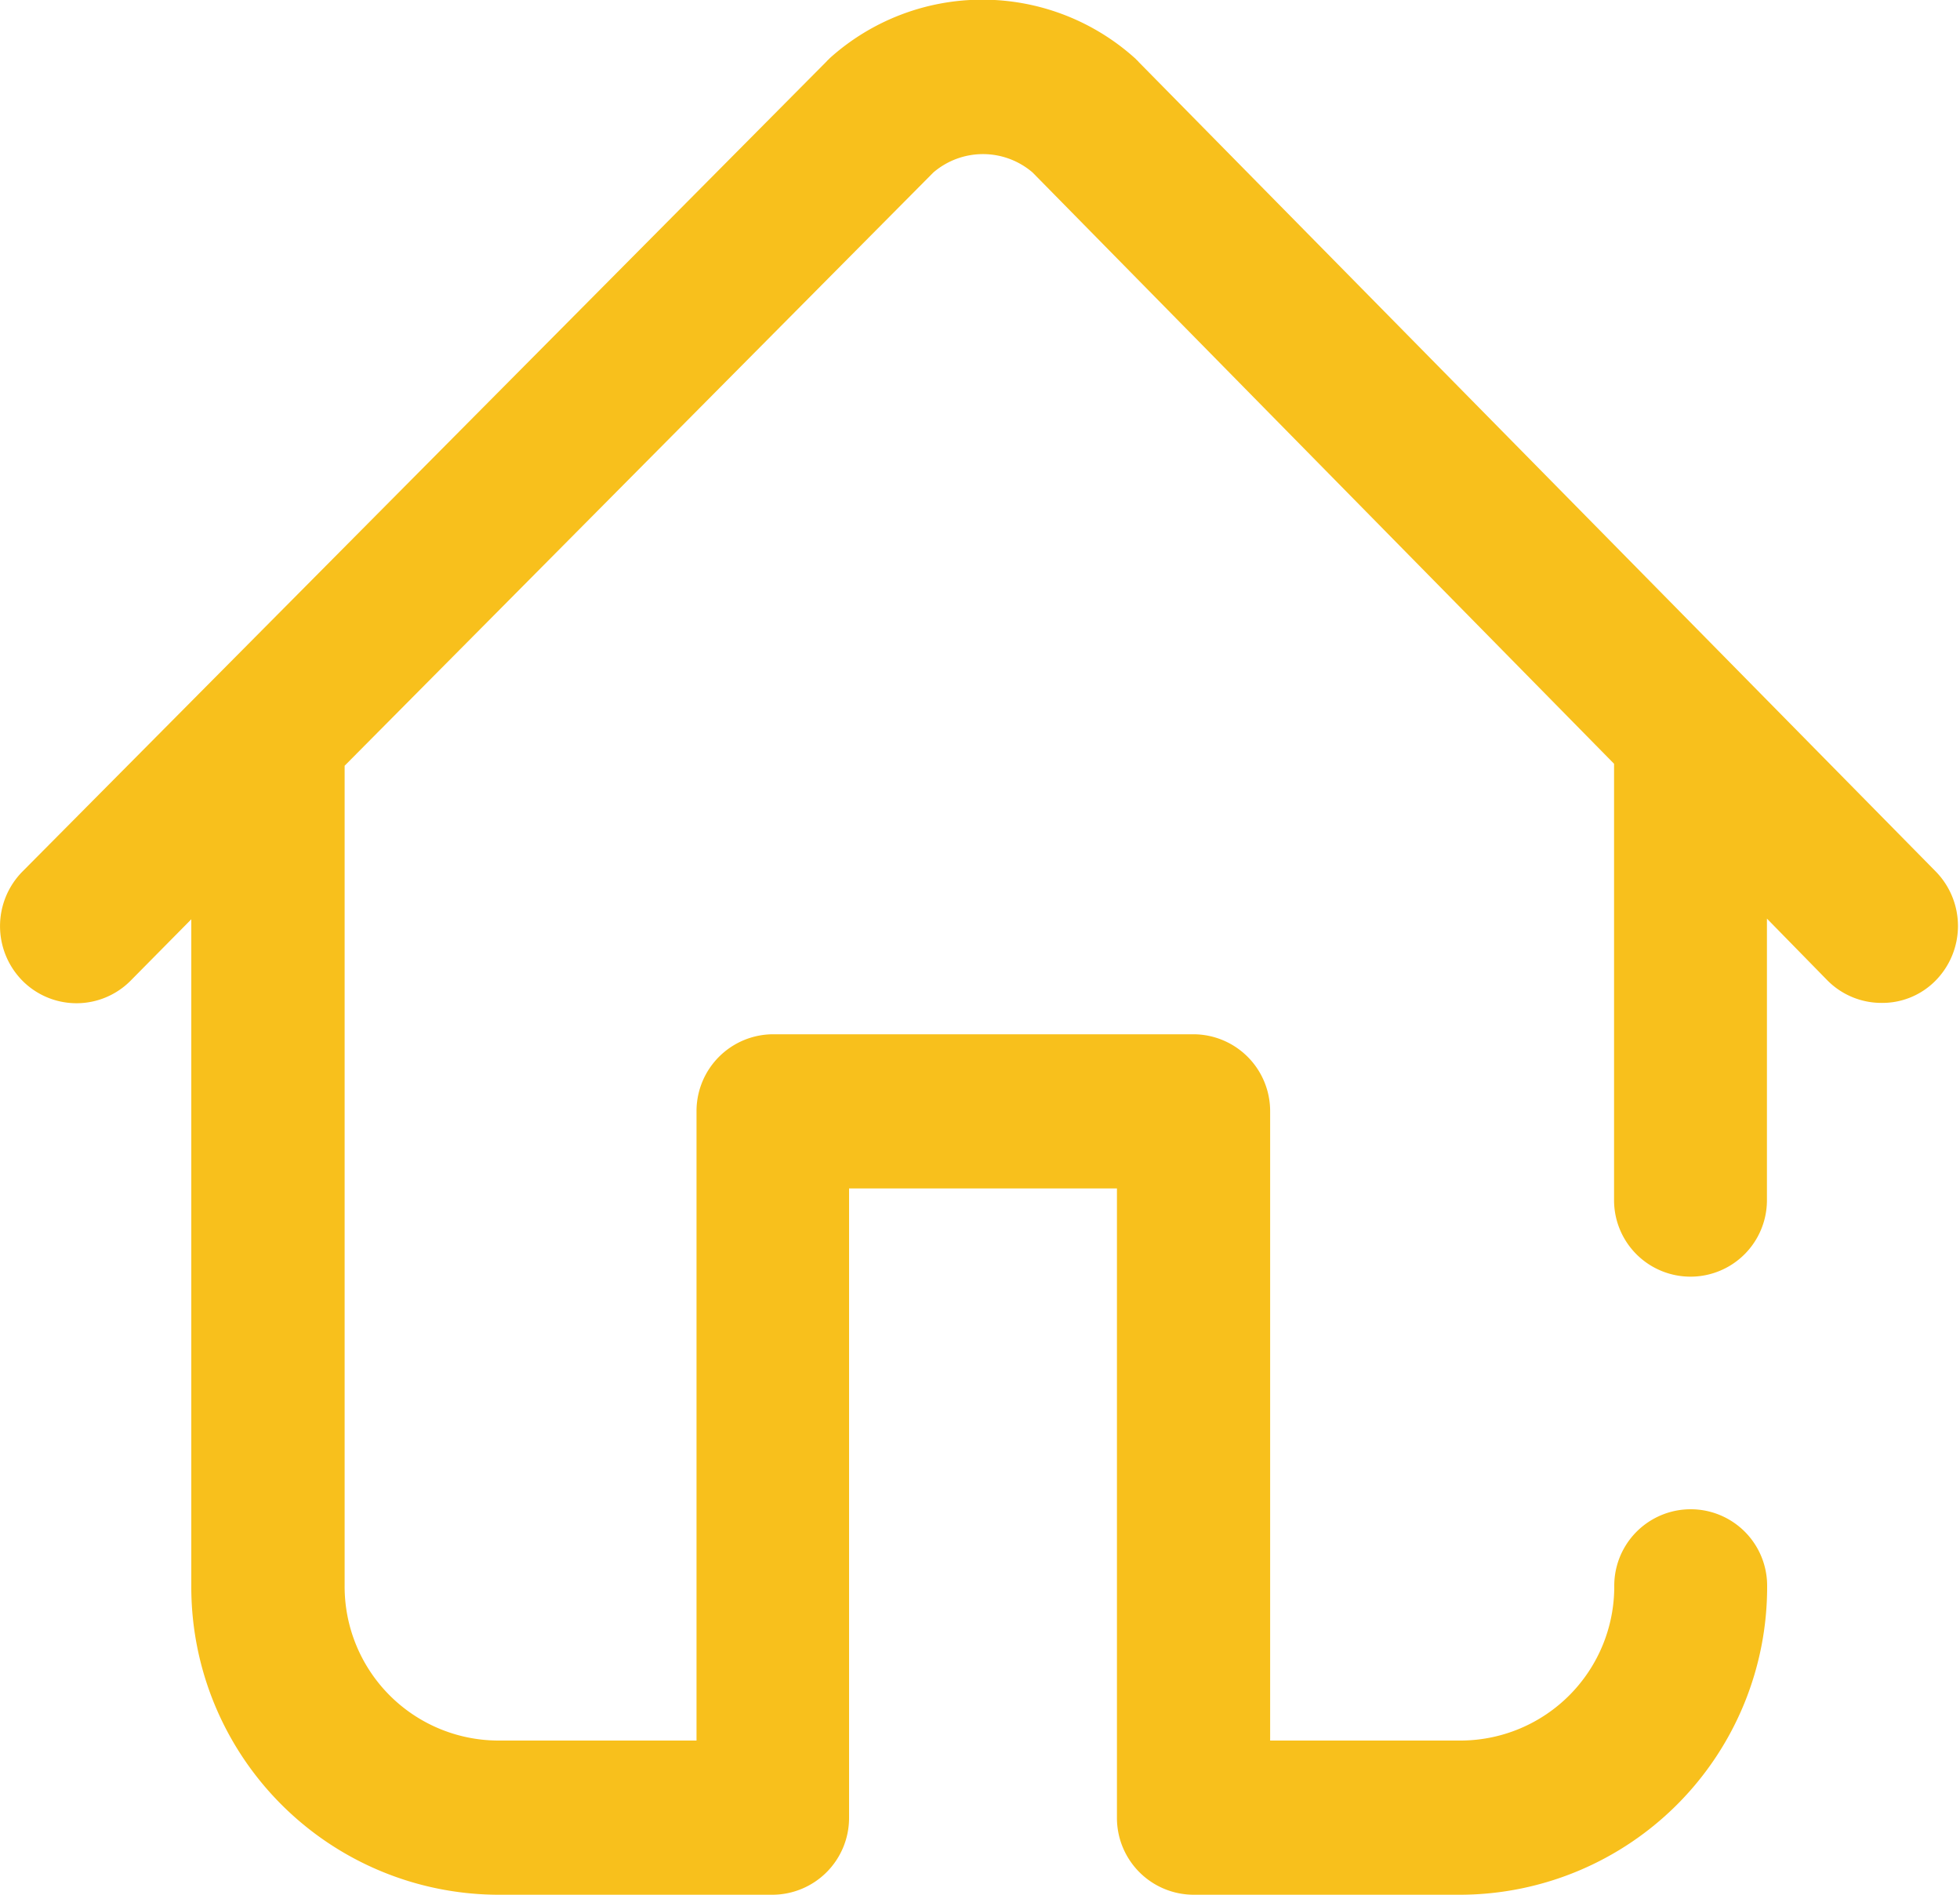 <svg xmlns="http://www.w3.org/2000/svg" width="30" height="29"><path d="M29.63 13.34L17.43.95c-.015-.02-.031-.03-.048-.05a3.493 3.493 0 0 0-4.681-.01c-.017.02-.033.03-.049.05L.343 13.34a1.189 1.189 0 0 0 0 1.67 1.166 1.166 0 0 0 1.656 0l.929-.94v10.2A4.711 4.711 0 0 0 7.611 29h4.214a1.176 1.176 0 0 0 1.171-1.18v-9.63h4.1v9.63A1.176 1.176 0 0 0 18.267 29h4.1a4.709 4.709 0 0 0 4.681-4.73 1.17 1.17 0 1 0-2.34 0 2.356 2.356 0 0 1-2.341 2.37h-2.926v-9.63a1.177 1.177 0 0 0-1.171-1.18h-6.439a1.176 1.176 0 0 0-1.17 1.18v9.63H7.617a2.357 2.357 0 0 1-2.342-2.37V11.72l9.011-9.08a1.166 1.166 0 0 1 1.519 0l8.9 9.05v6.68a1.17 1.17 0 1 0 2.34 0v-4.31l.93.95a1.165 1.165 0 0 0 .83.34 1.142 1.142 0 0 0 .82-.34 1.192 1.192 0 0 0 .005-1.67z" fill="#f8c01c" fill-rule="evenodd"/></svg>